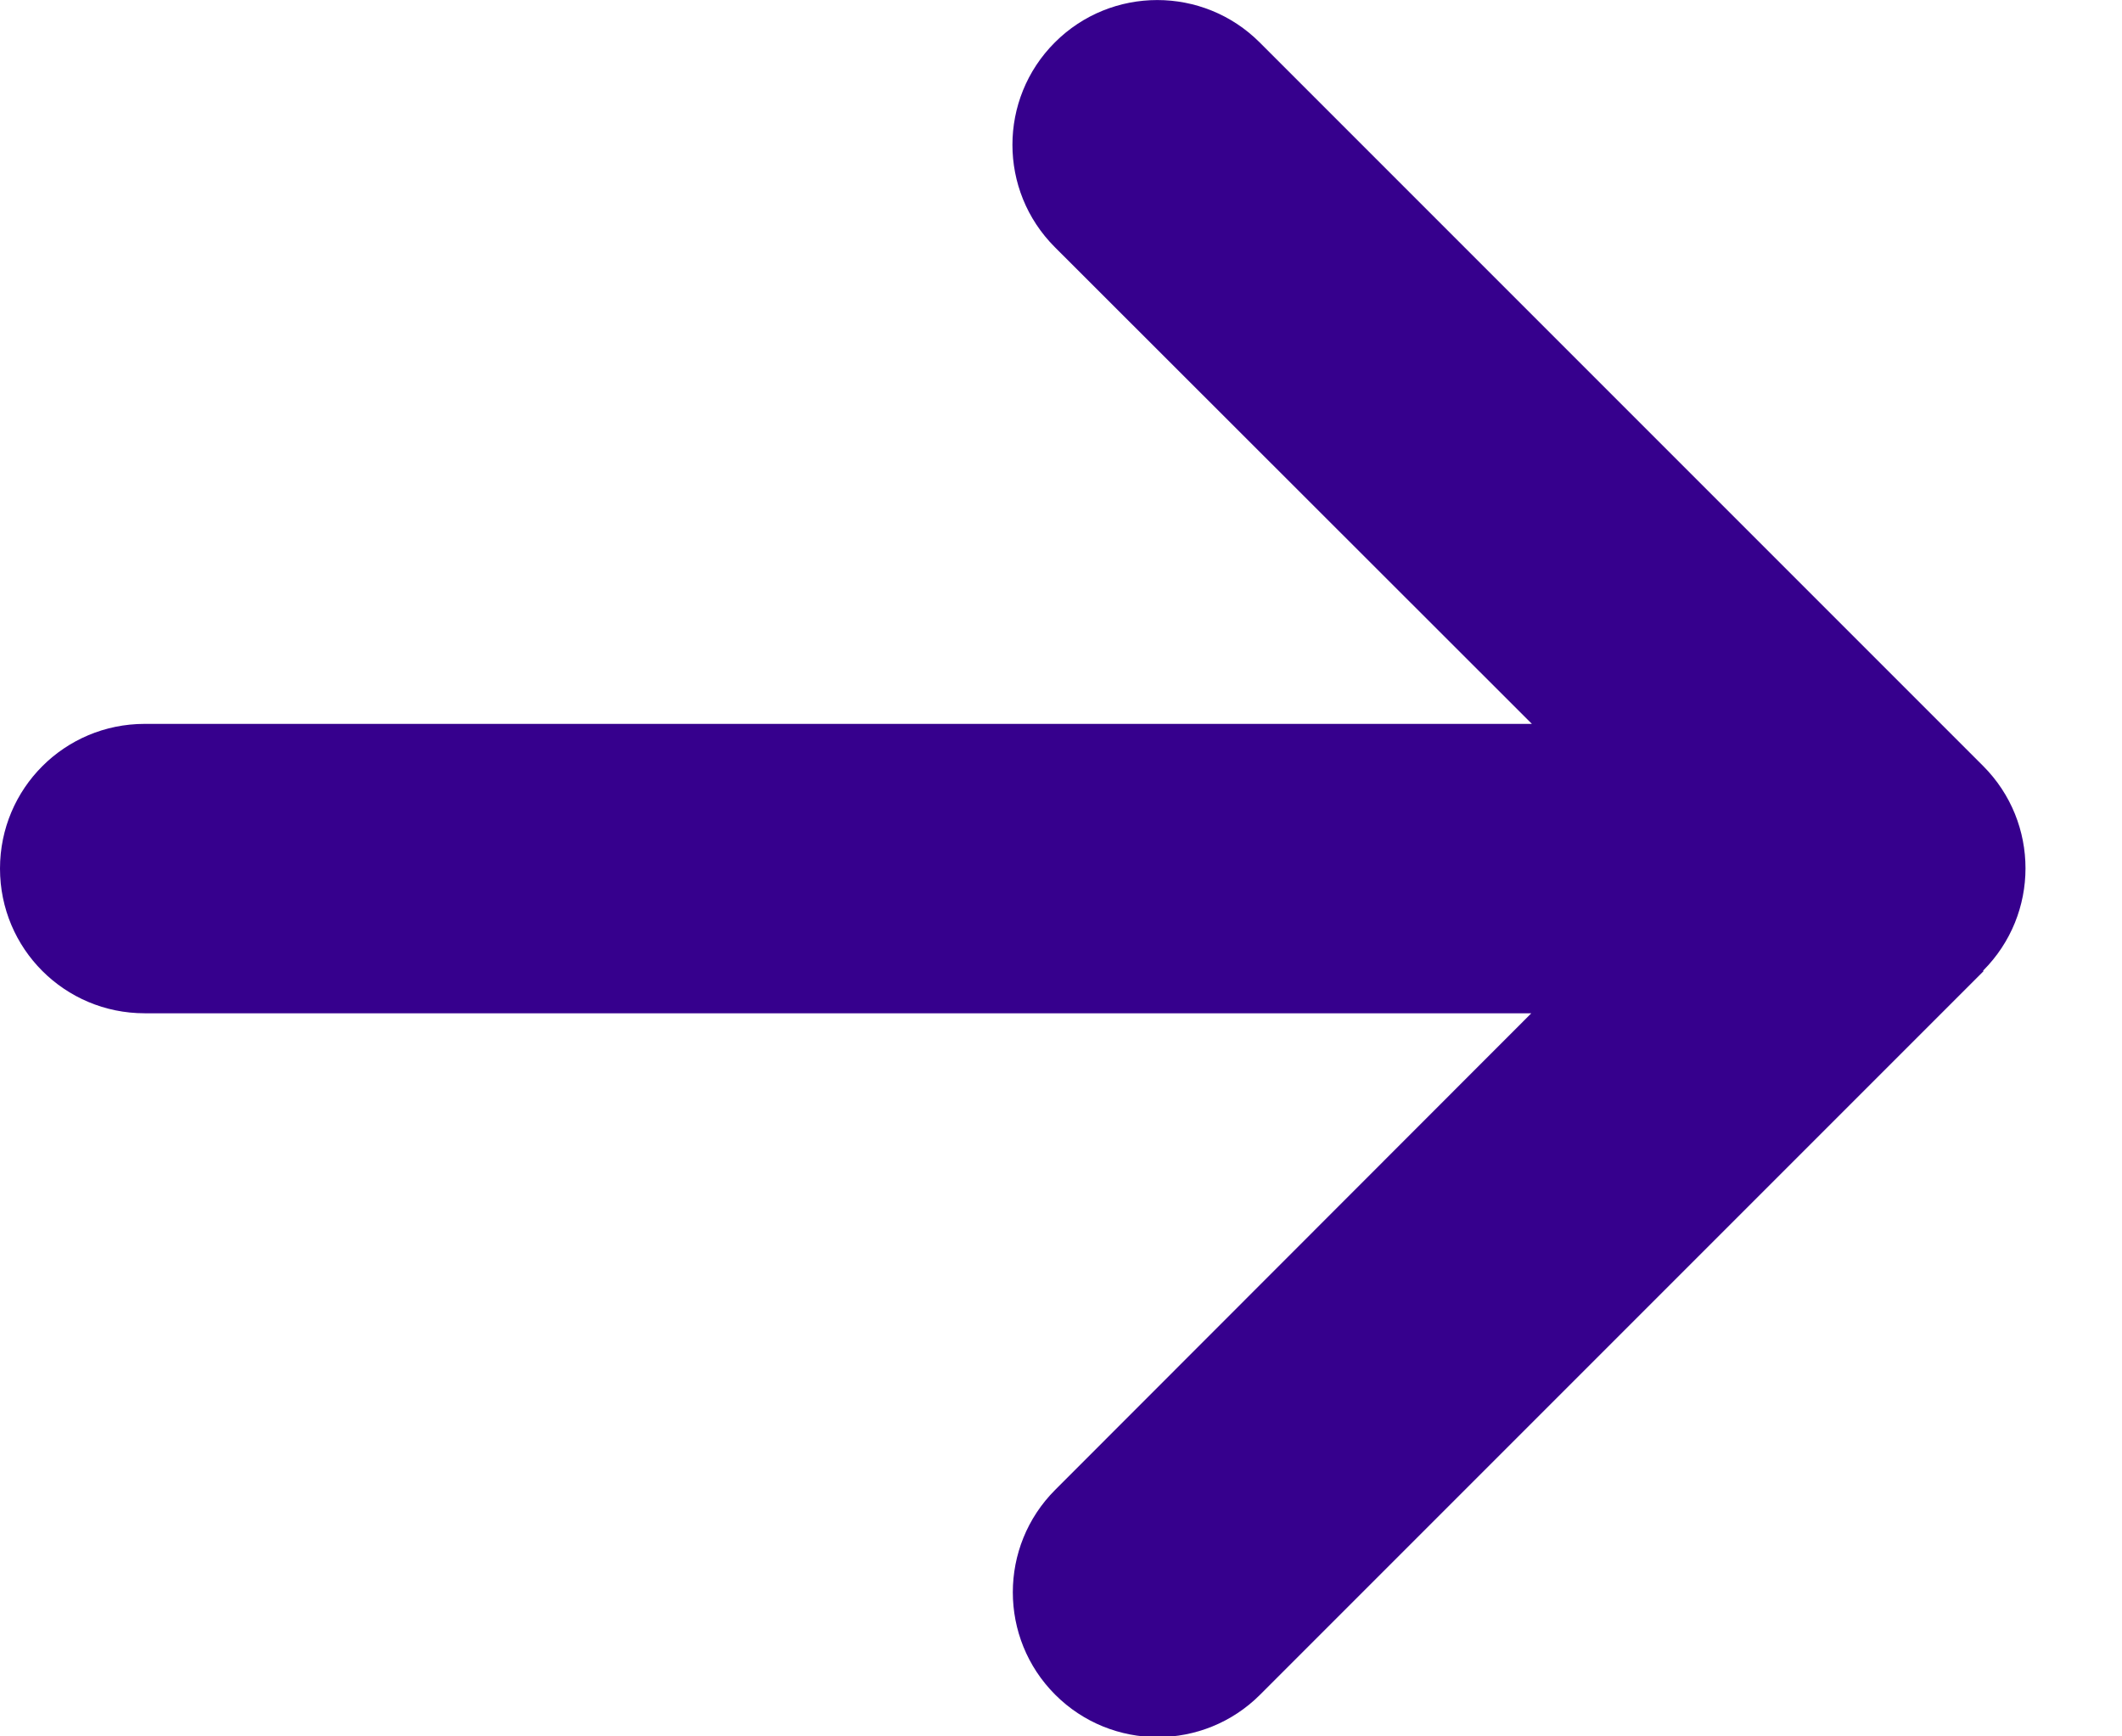 <?xml version="1.0" encoding="utf-8"?>
<svg xmlns="http://www.w3.org/2000/svg" fill="none" height="100%" overflow="visible" preserveAspectRatio="none" style="display: block;" viewBox="0 0 11 9" width="100%">
<path d="M10.28 5.031C10.573 4.738 10.573 4.263 10.28 3.97L6.53 0.22C6.237 -0.073 5.761 -0.073 5.468 0.22C5.175 0.513 5.175 0.988 5.468 1.281L7.941 3.752H0.75C0.335 3.752 0 4.087 0 4.502C0 4.917 0.335 5.252 0.75 5.252H7.938L5.47 7.722C5.177 8.015 5.177 8.491 5.47 8.784C5.763 9.077 6.239 9.077 6.532 8.784L10.282 5.034L10.28 5.031Z" fill="#36008D" id="Primary"/>
</svg>